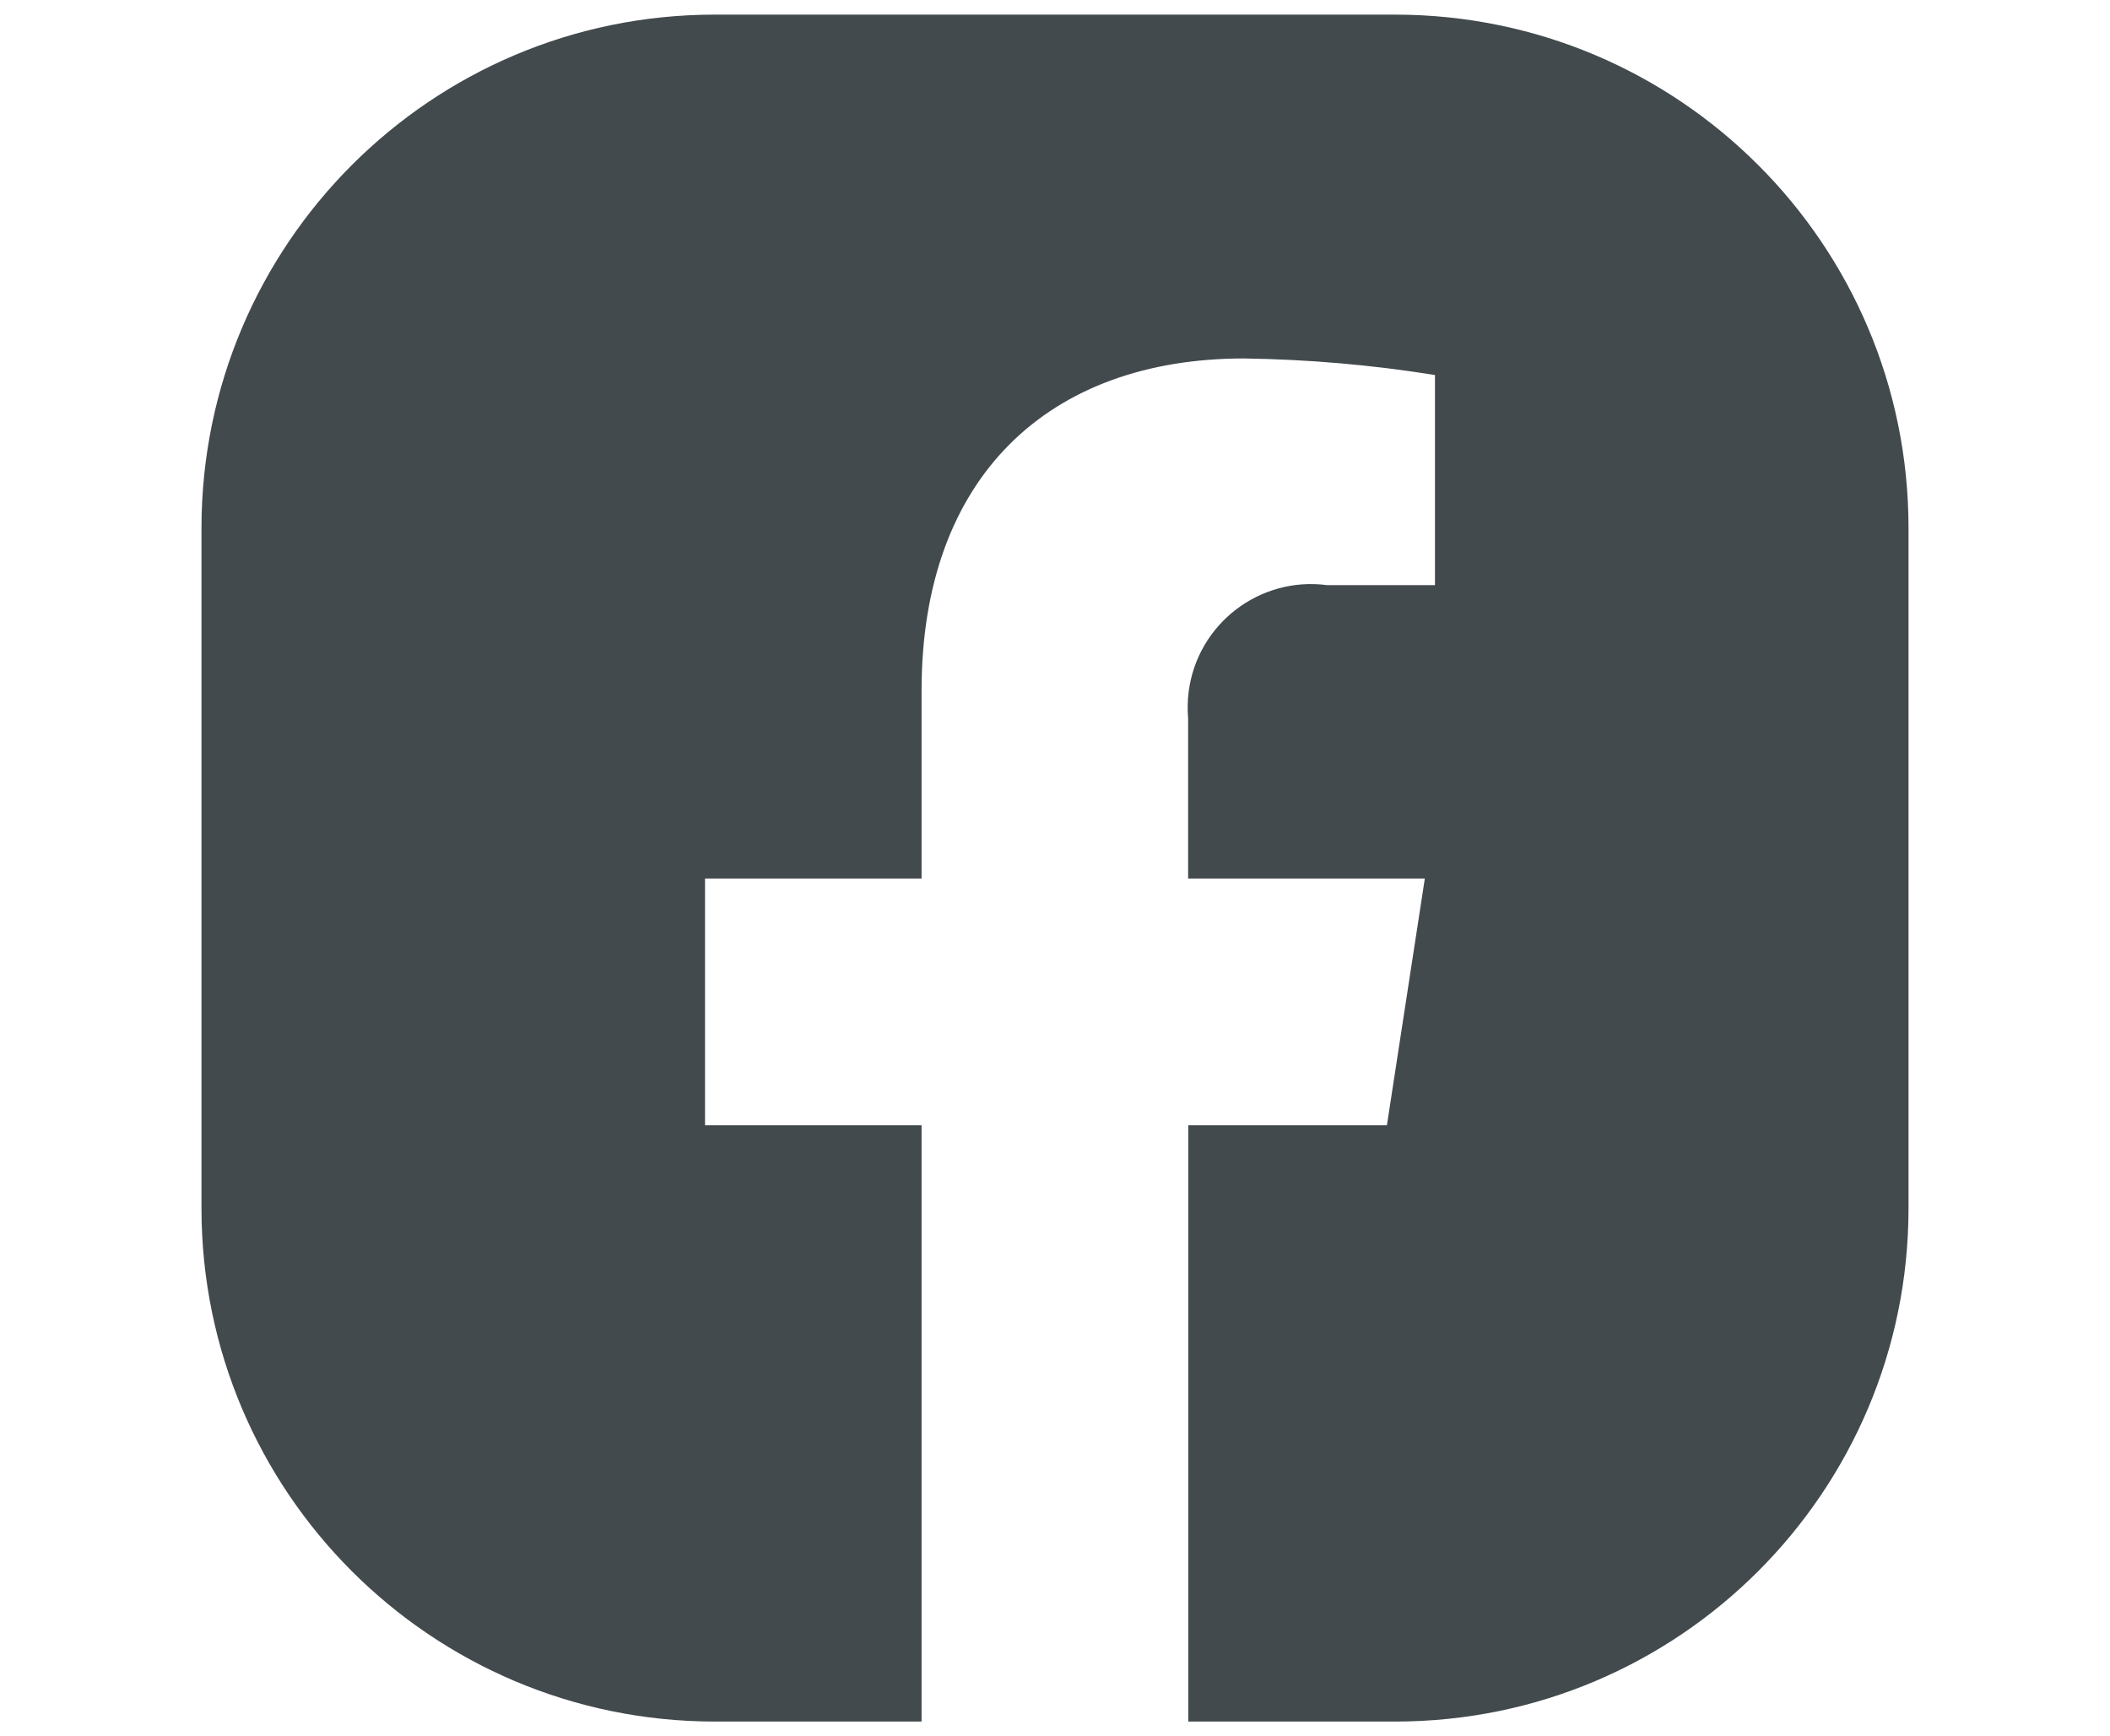 <?xml version="1.0" encoding="UTF-8"?>
<svg id="_레이어_1" data-name="레이어 1" xmlns="http://www.w3.org/2000/svg" xmlns:xlink="http://www.w3.org/1999/xlink" viewBox="0 0 141.38 116.35">
  <defs>
    <style>
      .cls-1 {
        fill: #424a4d;
      }

      .cls-2 {
        clip-path: url(#clippath);
      }

      .cls-3 {
        fill: none;
      }
    </style>
    <clipPath id="clippath">
      <rect class="cls-3" x="13.5" y=".98" width="114.38" height="114.38"/>
    </clipPath>
  </defs>
  <g id="_그룹_7280" data-name="그룹 7280">
    <g class="cls-2">
      <g id="_그룹_7279" data-name="그룹 7279">
        <path id="_패스_9241" data-name="패스 9241" class="cls-1" d="m93.52.98h-45.66c-18.96.02-34.33,15.39-34.36,34.36v45.66c.02,18.97,15.39,34.33,34.36,34.36h45.66c18.97-.02,34.34-15.39,34.36-34.36v-45.66c-.02-18.97-15.39-34.33-34.36-34.36m2.64,38.23h-7.23c-4.53-.6-8.68,2.59-9.28,7.11-.08.6-.09,1.21-.04,1.82v10.73h15.86l-2.54,16.53h-13.31v39.96h-17.87v-39.96h-14.51v-16.53h14.51v-12.6c0-14.34,8.54-22.25,21.6-22.25,4.29.06,8.57.43,12.8,1.11v14.08Z"/>
      </g>
    </g>
  </g>
</svg>